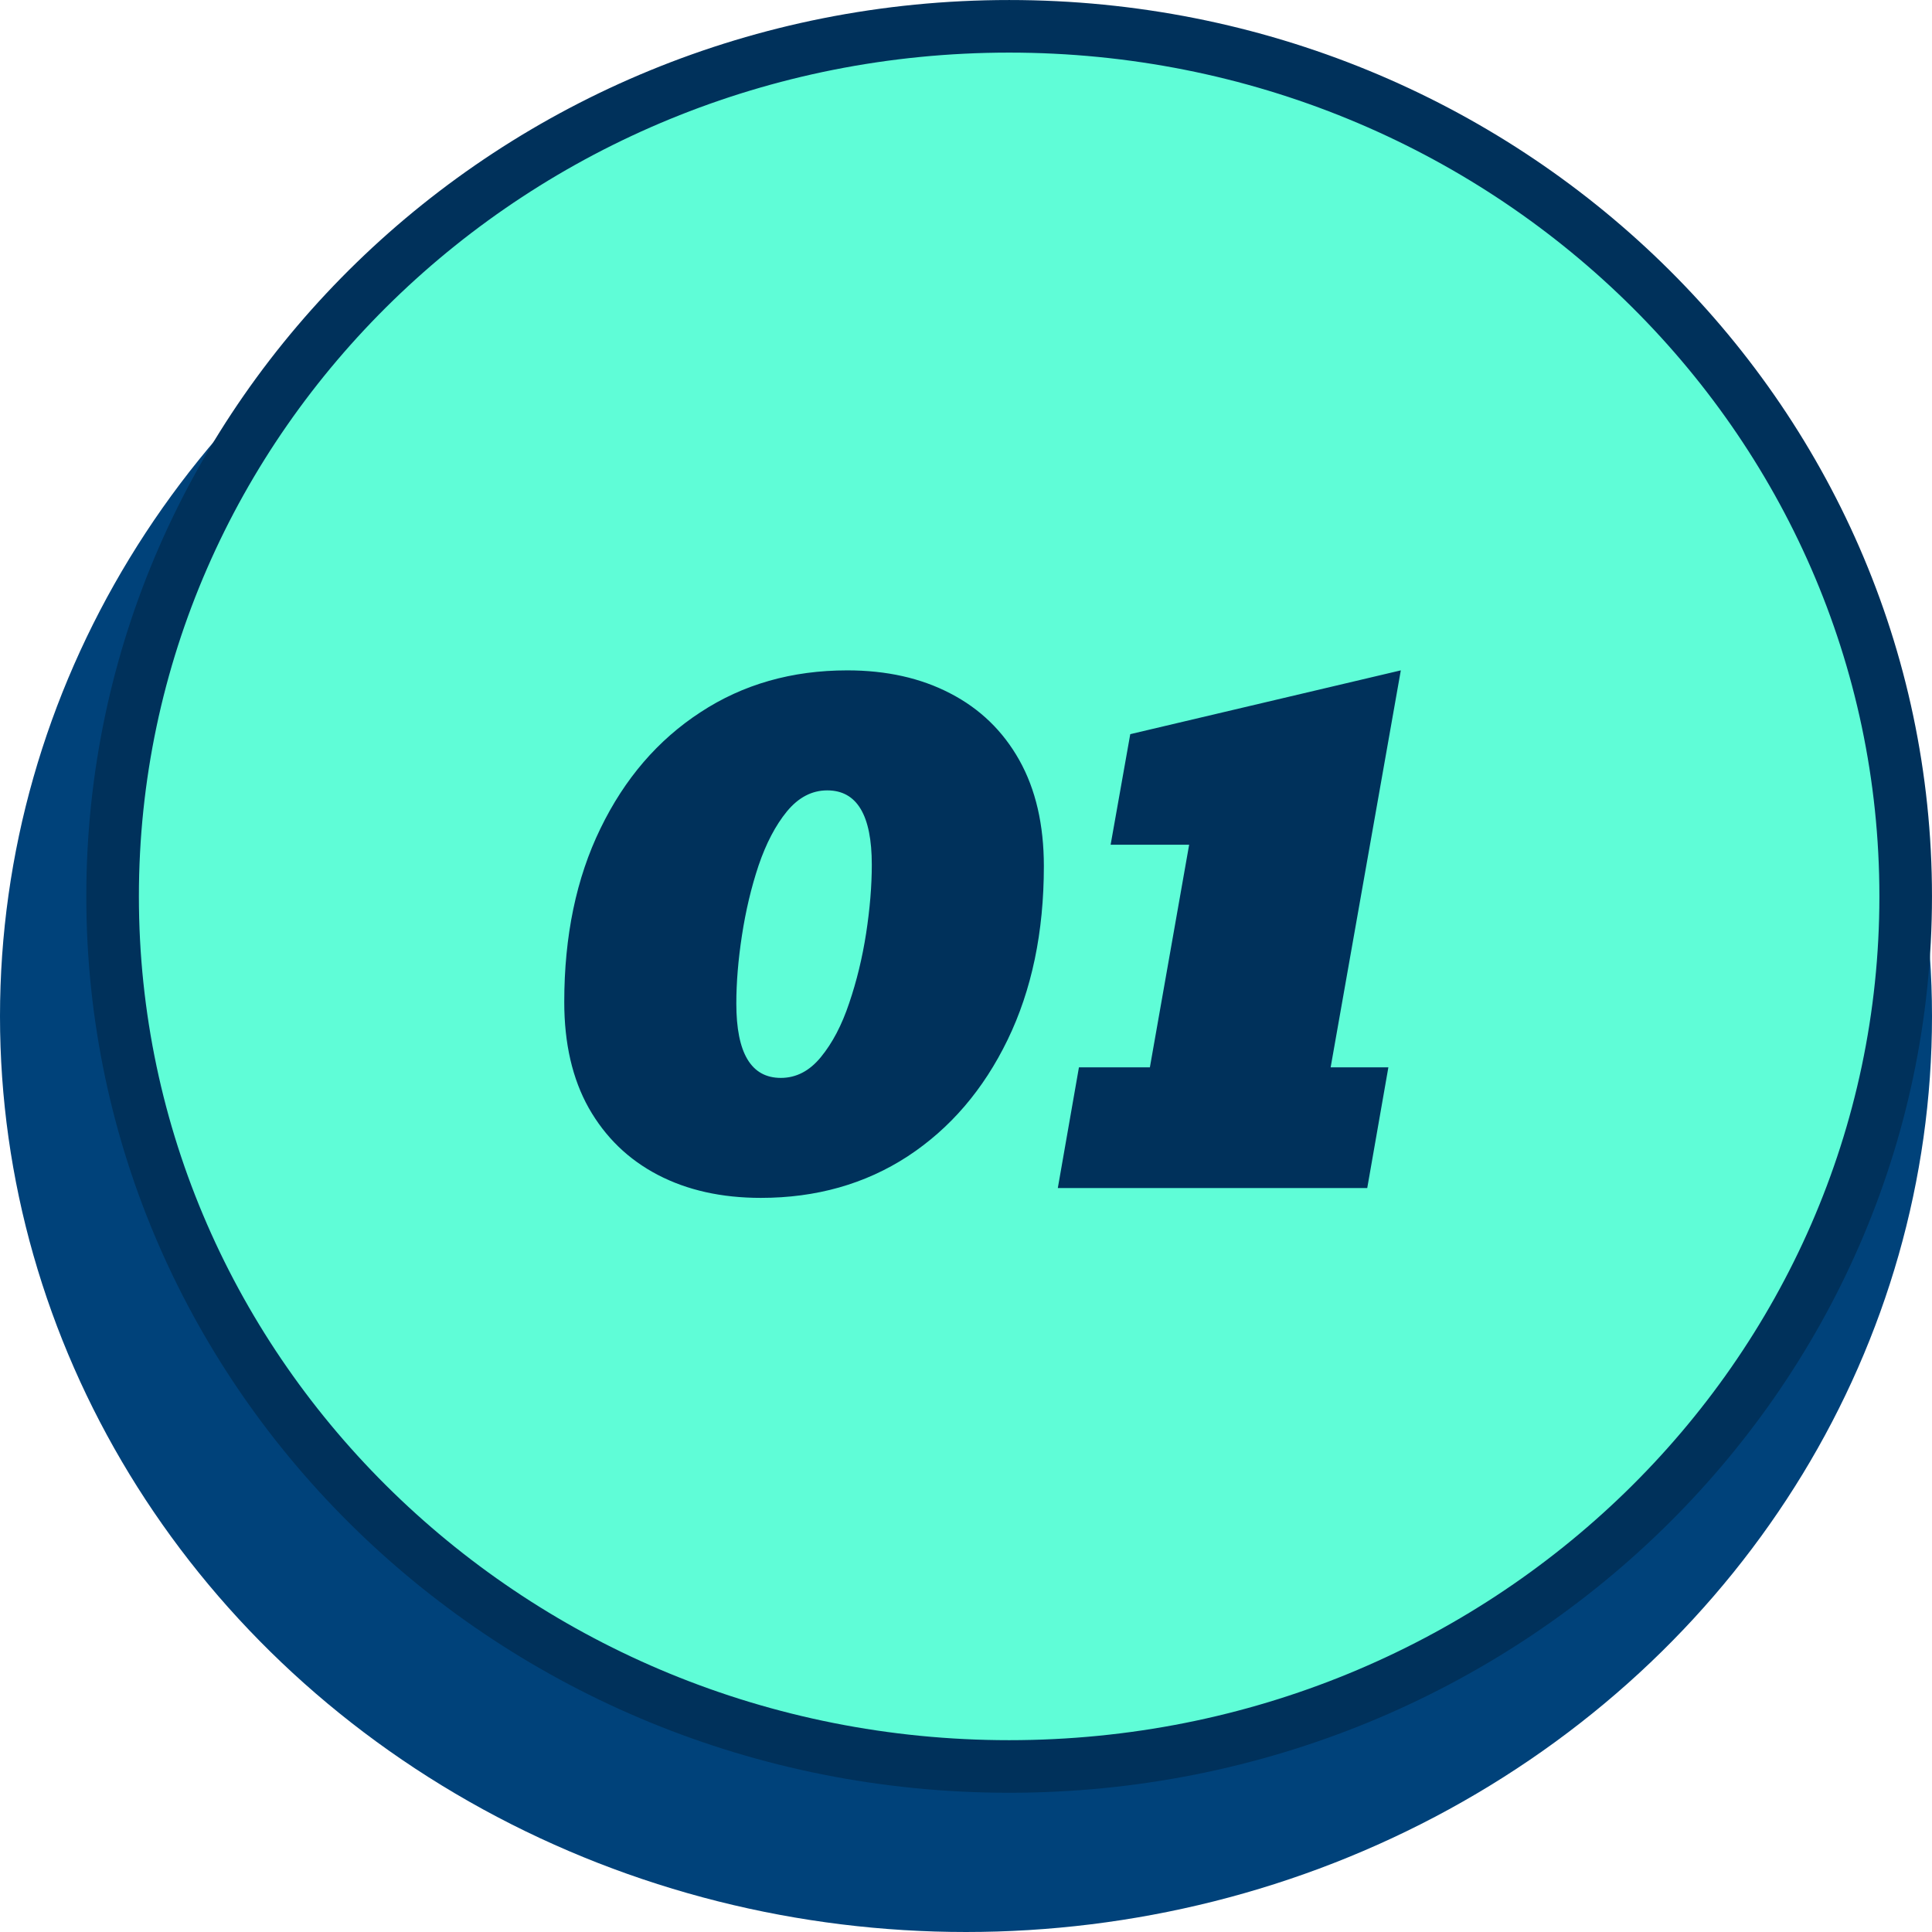 <svg xmlns="http://www.w3.org/2000/svg" width="50" height="50" viewBox="0 0 50 50" fill="none"><ellipse cx="25" cy="26.302" rx="25" ry="23.698" fill="#00427A"></ellipse><path d="M49.319 23.198C49.319 35.616 38.95 45.716 26.117 45.716C13.284 45.716 2.914 35.616 2.914 23.198C2.914 10.781 13.284 0.681 26.117 0.681C38.95 0.681 49.319 10.781 49.319 23.198Z" fill="#5FFDD7" stroke="#00315B" stroke-width="1.361"></path><path d="M19.691 31.001C18.675 31.001 17.786 30.803 17.025 30.406C16.263 30.009 15.667 29.432 15.238 28.677C14.814 27.922 14.603 27.007 14.603 25.933C14.603 24.221 14.915 22.723 15.54 21.441C16.165 20.152 17.028 19.149 18.128 18.433C19.228 17.71 20.495 17.349 21.927 17.349C22.942 17.349 23.831 17.548 24.593 17.945C25.361 18.342 25.957 18.918 26.38 19.673C26.803 20.428 27.015 21.343 27.015 22.417C27.015 24.123 26.702 25.621 26.077 26.91C25.452 28.199 24.59 29.205 23.489 29.927C22.389 30.643 21.123 31.001 19.691 31.001ZM20.208 27.896C20.605 27.896 20.95 27.717 21.243 27.359C21.543 26.994 21.787 26.529 21.976 25.962C22.171 25.39 22.317 24.787 22.415 24.156C22.513 23.518 22.562 22.925 22.562 22.378C22.562 21.096 22.178 20.455 21.409 20.455C21.012 20.455 20.664 20.637 20.364 21.001C20.071 21.36 19.827 21.825 19.632 22.398C19.443 22.964 19.3 23.567 19.202 24.205C19.105 24.836 19.056 25.425 19.056 25.972C19.056 27.255 19.44 27.896 20.208 27.896ZM27.376 30.747L27.923 27.622H29.759L30.775 21.861H28.743L29.251 19L36.253 17.349L34.437 27.622H35.931L35.384 30.747H27.376Z" fill="#00315B"></path></svg>